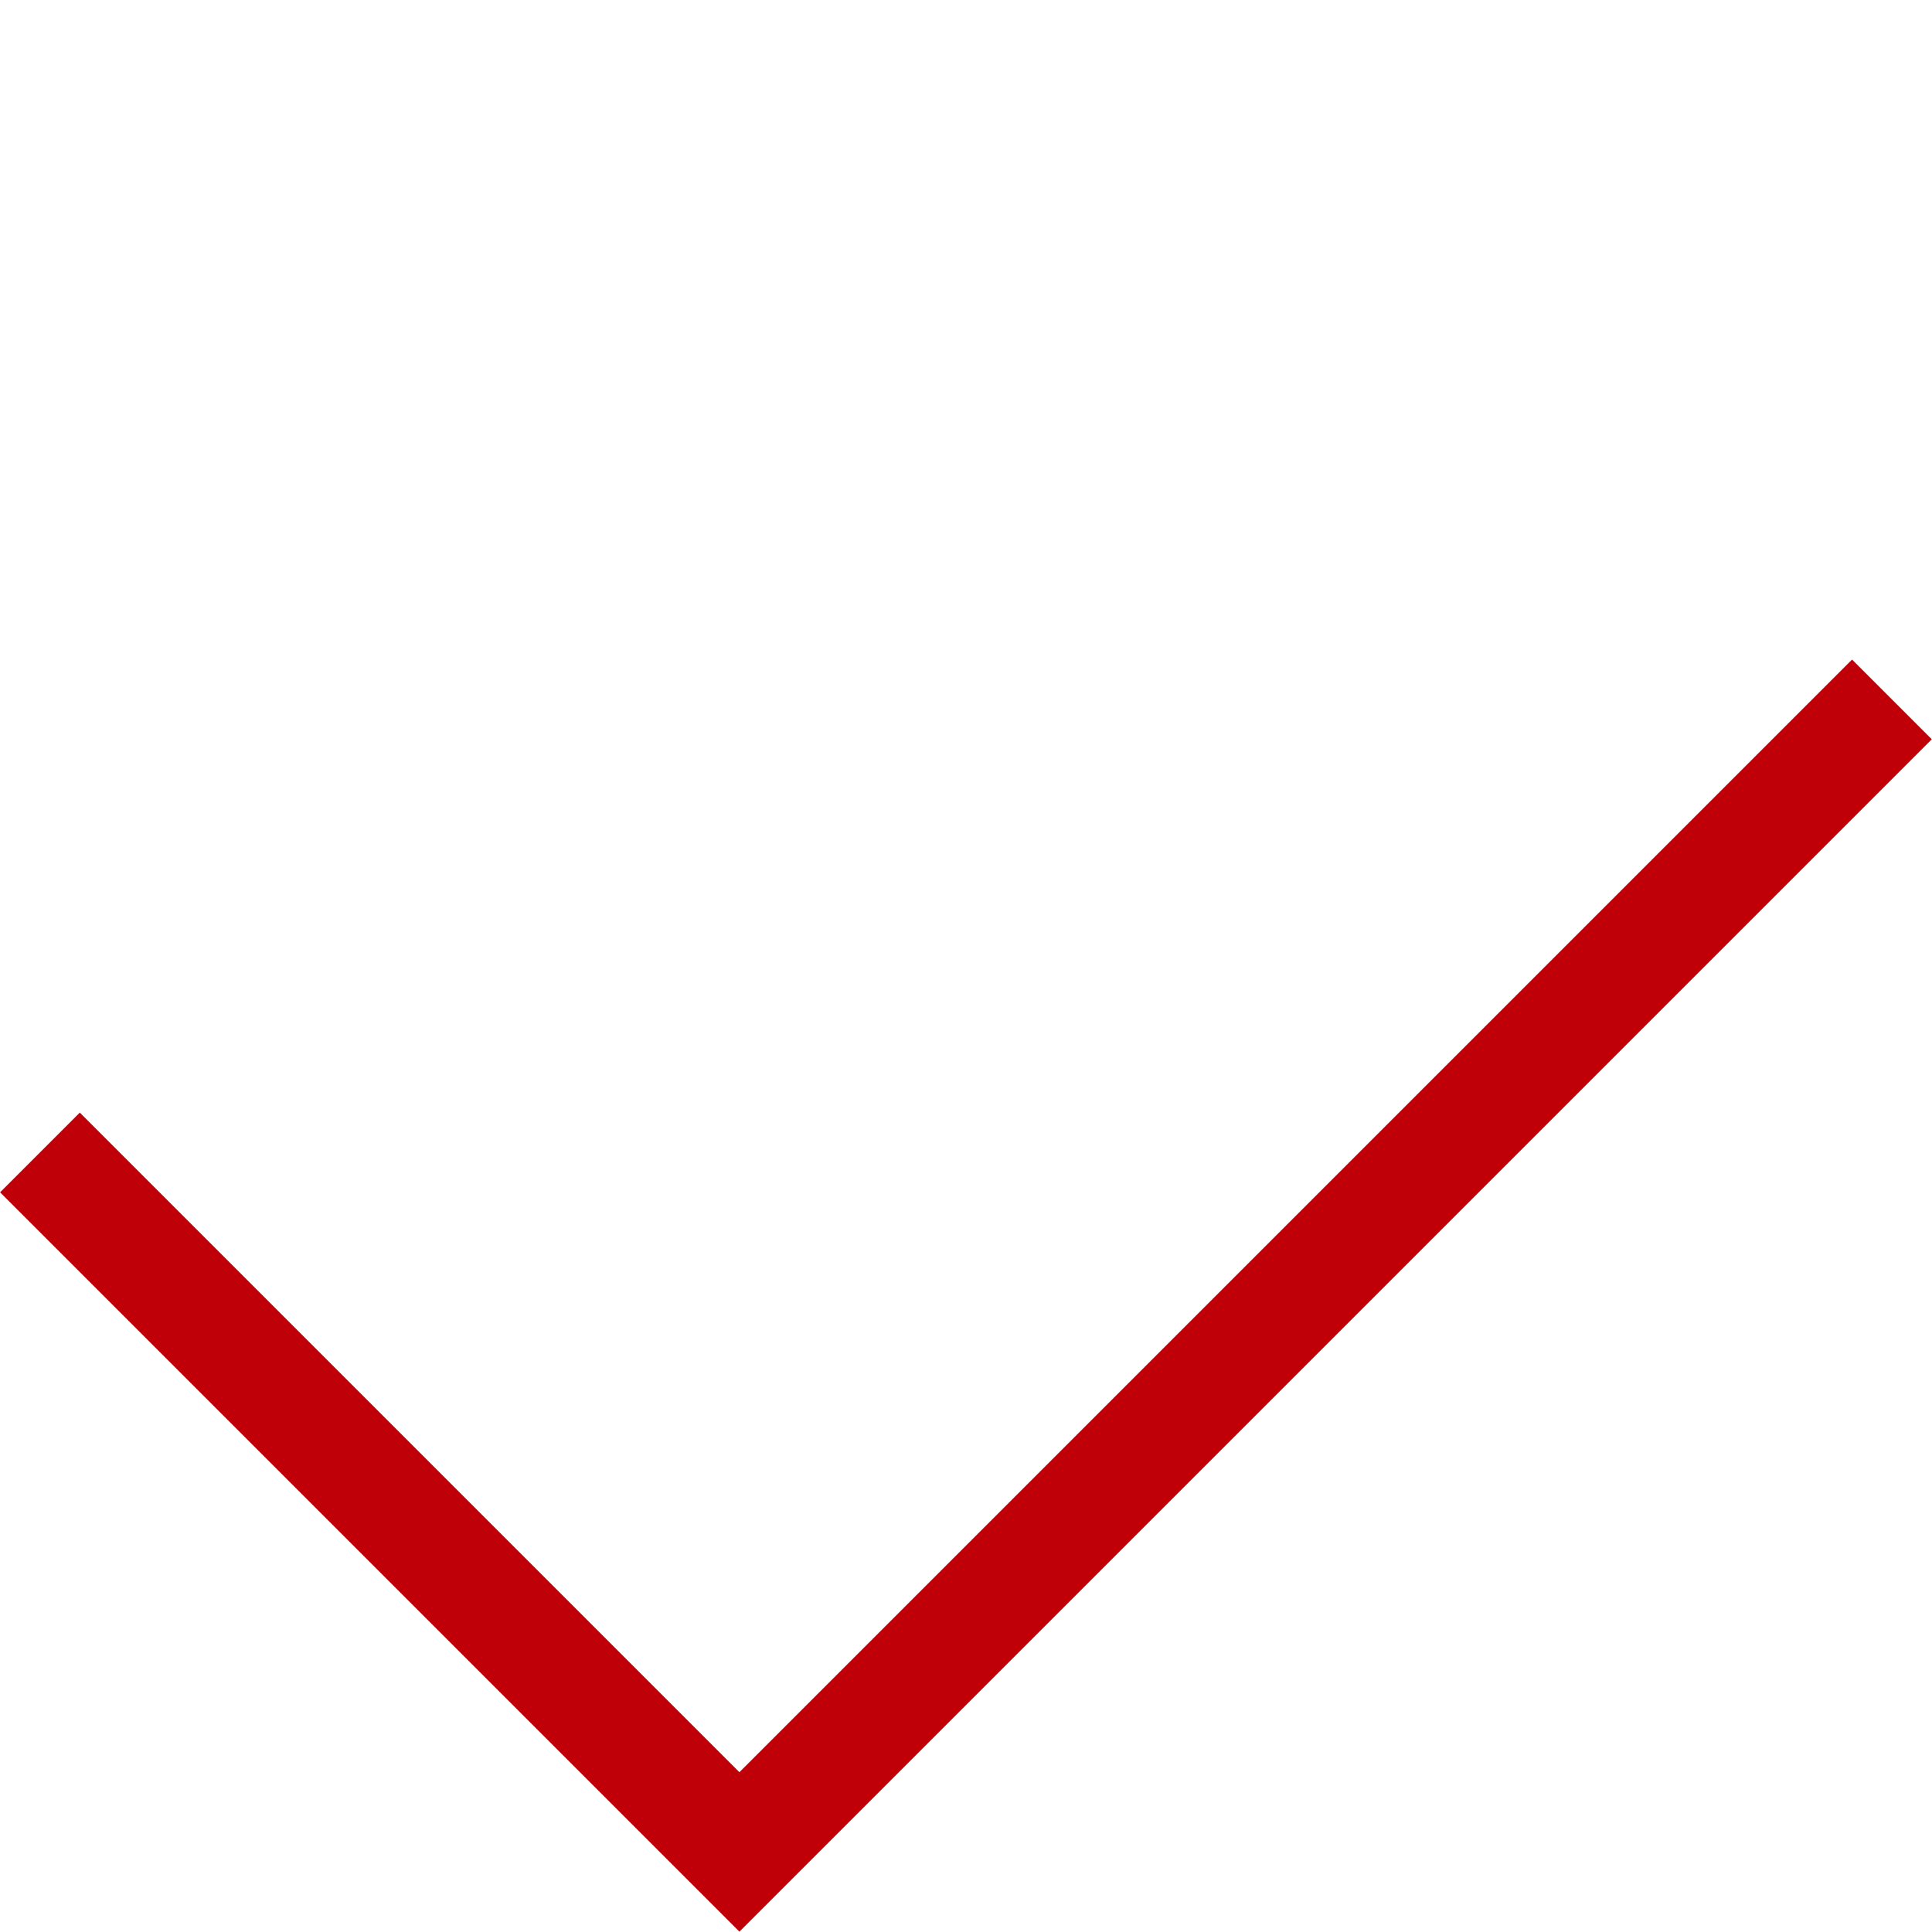 <svg xmlns="http://www.w3.org/2000/svg" xmlns:xlink="http://www.w3.org/1999/xlink" fill="none" version="1.1" width="20.559" height="20.559" viewBox="0 0 20.559 20.559"><g transform="matrix(0.707,0.707,-0.707,0.707,4.317,-8.725)"><path d="M22.019,0.249L22.019,0.849L22.019,16.996L12.691,16.996L12.091,16.996L12.091,18.196L12.691,18.196L23.219,18.196L23.219,0.849L23.219,0.249L22.019,0.249Z" fill-rule="evenodd" fill="#BF0008" fill-opacity="1"/></g></svg>